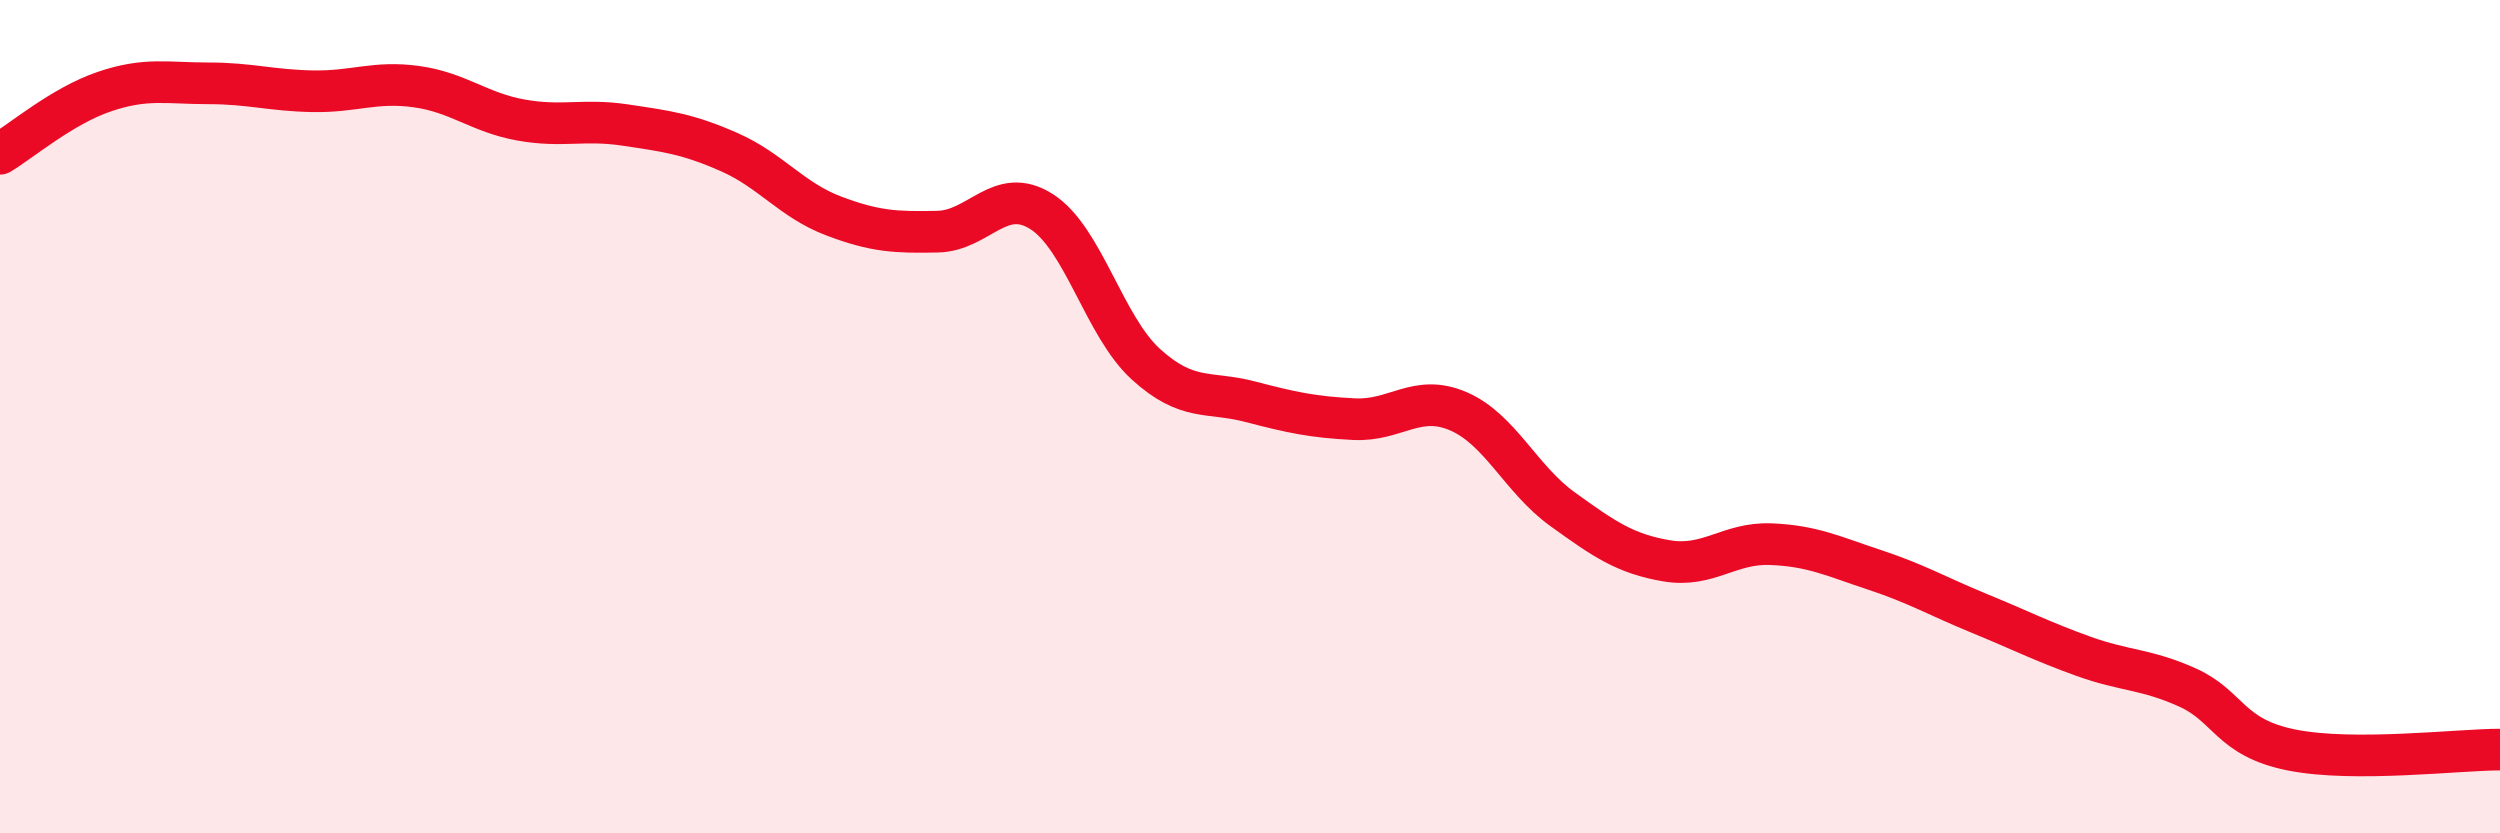 
    <svg width="60" height="20" viewBox="0 0 60 20" xmlns="http://www.w3.org/2000/svg">
      <path
        d="M 0,3.69 C 0.5,3.39 1.5,2.54 2.5,2.2 C 3.5,1.86 4,2 5,2 C 6,2 6.5,2.17 7.5,2.19 C 8.5,2.21 9,1.94 10,2.08 C 11,2.22 11.5,2.7 12.5,2.88 C 13.5,3.06 14,2.85 15,3 C 16,3.15 16.5,3.21 17.5,3.65 C 18.5,4.09 19,4.8 20,5.18 C 21,5.56 21.5,5.58 22.5,5.56 C 23.5,5.54 24,4.44 25,5.08 C 26,5.72 26.5,7.83 27.5,8.74 C 28.5,9.65 29,9.38 30,9.64 C 31,9.9 31.5,10.01 32.5,10.06 C 33.5,10.11 34,9.44 35,9.87 C 36,10.3 36.5,11.5 37.5,12.22 C 38.5,12.94 39,13.29 40,13.46 C 41,13.63 41.5,13.02 42.5,13.06 C 43.5,13.1 44,13.35 45,13.68 C 46,14.01 46.5,14.31 47.5,14.72 C 48.5,15.13 49,15.39 50,15.75 C 51,16.11 51.5,16.05 52.5,16.5 C 53.5,16.95 53.5,17.7 55,18 C 56.5,18.3 59,17.99 60,17.99L60 20L0 20Z"
        fill="#EB0A25"
        opacity="0.1"
        stroke-linecap="round"
        stroke-linejoin="round"
      />
      <path
        d="M 0,3.69 C 0.5,3.39 1.5,2.54 2.5,2.2 C 3.5,1.86 4,2 5,2 C 6,2 6.5,2.17 7.5,2.19 C 8.5,2.21 9,1.94 10,2.08 C 11,2.22 11.5,2.7 12.5,2.88 C 13.5,3.06 14,2.85 15,3 C 16,3.15 16.5,3.21 17.5,3.65 C 18.5,4.09 19,4.8 20,5.18 C 21,5.56 21.5,5.58 22.5,5.56 C 23.5,5.54 24,4.44 25,5.08 C 26,5.72 26.5,7.83 27.5,8.74 C 28.5,9.65 29,9.38 30,9.64 C 31,9.9 31.5,10.01 32.5,10.06 C 33.5,10.11 34,9.44 35,9.87 C 36,10.3 36.5,11.5 37.5,12.22 C 38.5,12.94 39,13.29 40,13.46 C 41,13.63 41.5,13.02 42.5,13.06 C 43.5,13.1 44,13.35 45,13.68 C 46,14.01 46.5,14.31 47.5,14.72 C 48.5,15.13 49,15.39 50,15.75 C 51,16.11 51.5,16.05 52.5,16.5 C 53.5,16.95 53.5,17.7 55,18 C 56.5,18.3 59,17.99 60,17.99"
        stroke="#EB0A25"
        stroke-width="1"
        fill="none"
        stroke-linecap="round"
        stroke-linejoin="round"
      />
    </svg>
  